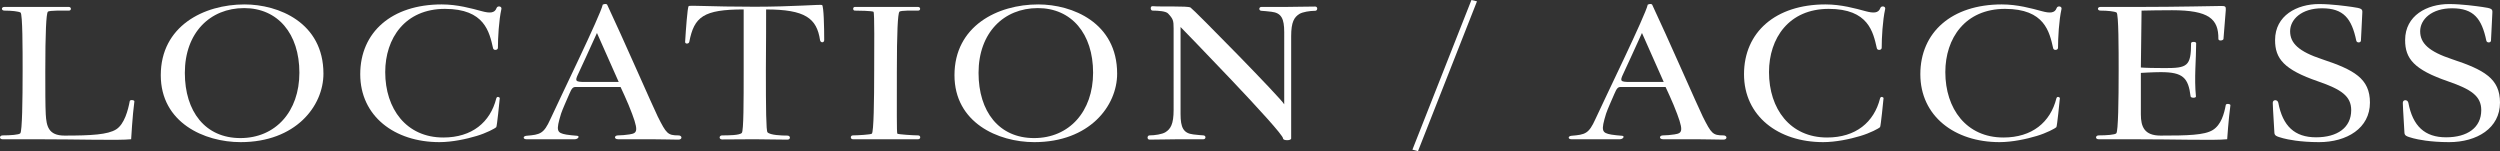 <?xml version="1.0" encoding="UTF-8"?><svg id="_レイヤー_2" xmlns="http://www.w3.org/2000/svg" viewBox="0 0 671.128 40.59"><rect x="0" y="0" width="671.128" height="40.59" fill="#333333" stroke="none"/><defs><style>.cls-1{fill:#fff;}</style></defs><g id="_レイヤー_1-2"><g><path class="cls-1" d="M35.207,37.379c-3.604,.363-13.48,0-26.09,0H.669c-.932,0-.87-1.035,.062-1.035,1.988,0,4.411-.154,4.722-.568,.496-.57,.621-8.699,.621-16.879,0-5.539,0-15.17-.56-15.531-.559-.311-2.36-.518-4.348-.518-.87,0-.87-.984,0-.984H18.497c.683,0,.745,.984,0,.984-1.243,0-5.343-.104-5.653,.311-.435,.518-.684,5.59-.684,15.998,0,4.711,0,9.318,.125,11.545,.186,3.105,.683,5.695,5.031,5.695,7.206,0,11.616-.26,13.853-1.658,2.236-1.396,3.23-5.229,3.665-7.609,.062-.414,1.305-.311,1.242,.104-.497,3.572-.869,10.146-.869,10.146Z"/><path class="cls-1" d="M64.591,38.156c-9.753,0-21.431-5.229-21.431-17.965,0-13.203,11.554-19.002,22.486-19.002,9.132,0,21.183,4.867,21.183,18.588,0,8.697-7.454,18.379-22.238,18.379Zm.932-35.982c-9.131,0-15.902,6.627-15.902,17.396,0,10.354,5.467,17.498,14.908,17.498,9.442,0,15.841-7.145,15.841-17.551,0-10.459-5.777-17.344-14.847-17.344Z"/><path class="cls-1" d="M133.667,12.84c0,.672-1.18,.775-1.304,.104-.994-4.35-2.236-10.562-12.921-10.562s-16.026,7.869-16.026,16.982c0,9.836,5.652,17.551,15.592,17.551,7.702,0,12.609-4.09,14.225-10.51,.187-.674,.932-.311,.932-.053-.062,.725-.745,7.559-.932,7.766-.311,.363-2.671,1.605-5.28,2.383-2.732,.828-6.584,1.656-10.001,1.656-12.051,0-21.244-6.99-21.244-18.225,0-11.287,8.448-18.742,21.865-18.742,4.225,0,8.076,1.088,10.747,1.812,2.111,.57,3.479,.57,3.976-.828,.248-.725,1.49-.518,1.305,.258-.684,3.055-.933,7.768-.933,10.408Z"/><path class="cls-1" d="M174.915,37.379h-9.008c-1.118,0-1.056-1.035,0-1.035,.746,0,2.175-.104,3.044-.258,2.236-.363,2.733-.727-.187-7.871-.621-1.5-1.614-3.676-2.174-4.865h-12.051c-.746,0-1.057,.361-1.678,1.811-.621,1.451-1.863,4.195-2.236,5.334-1.429,4.658-1.18,5.176,1.429,5.643,.684,.104,1.988,.26,2.857,.311,.808,.053,.311,.932-.621,.932h-12.982c-.932,0-.994-.828,0-.932,3.728-.311,4.659-.518,6.46-4.504,2.423-5.332,13.48-27.957,14.039-30.701,.373-.156,.87-.311,1.181,0,3.851,8.129,12.485,27.854,13.604,30.08,2.299,4.557,2.671,5.021,5.528,5.021,1.057,0,1.118,1.139,0,1.139-1.801,0-4.473-.104-7.205-.104Zm-14.66-28.527c-1.367,3.055-4.473,9.785-5.032,10.977-.932,1.967-.807,2.174,1.926,2.174h8.945l-5.839-13.15Z"/><path class="cls-1" d="M220.138,10.768c-.87-5.85-3.976-8.232-14.474-8.232,0,2.176,0,9.994-.062,16.205,0,10.562,.062,16.361,.435,16.775,.746,.777,3.79,.881,5.343,.881,.869,0,.932,1.086,0,1.086-3.665,0-5.964-.104-8.821-.104s-5.342,.053-8.696,.053c-.932,0-.87-1.088,0-1.088,1.553,0,4.721,0,5.28-.674,.497-.568,.497-8.594,.497-16.773V2.535c-10.809,0-13.294,1.969-14.599,8.699-.124,.621-1.18,.621-1.118,0,.187-3.107,.622-9.164,.933-9.578,.248-.311,5.528,.154,17.766,.154,10.125,0,17.89-.672,18.076-.465,.435,.465,.56,5.746,.56,9.422,0,.777-.994,.777-1.118,0Z"/><path class="cls-1" d="M238.091,37.379h-9.131c-.746,0-.746-1.035,0-1.035,1.18,0,4.845-.207,5.094-.465,.496-.52,.621-8.803,.621-16.982,0-5.539,.124-15.531-.187-15.738-.435-.26-4.1-.311-5.031-.311-.56,0-.56-.984,0-.984h17.02c.684,0,.746,.984,0,.984-1.242,0-4.721-.104-5.031,.311-.435,.518-.684,5.59-.684,15.998,0,9.992-.062,16.463,.125,16.723,.186,.207,4.41,.465,5.59,.465,.746,0,.746,1.035,0,1.035h-8.386Z"/><path class="cls-1" d="M277.661,38.156c-9.753,0-21.431-5.229-21.431-17.965,0-13.203,11.554-19.002,22.486-19.002,9.132,0,21.183,4.867,21.183,18.588,0,8.697-7.454,18.379-22.238,18.379Zm.932-35.982c-9.131,0-15.902,6.627-15.902,17.396,0,10.354,5.467,17.498,14.908,17.498,9.442,0,15.841-7.145,15.841-17.551,0-10.459-5.777-17.344-14.847-17.344Z"/><path class="cls-1" d="M348.85,3.727c-1.429,.881-2.236,2.176-2.236,6.006v27.439c0,.621-2.174,.621-2.174,0,0-1.709-27.519-29.924-27.519-29.924V30.598c0,3.623,.745,5.178,3.416,5.488,1.305,.154,1.988,.207,2.733,.258,.746,.053,.684,1.035,0,1.035h-6.398c-1.863,0-5.715,.104-8.075,.104-.745,0-.683-1.139,0-1.139,1.429,0,3.354-.311,4.225-.828,1.429-.881,2.236-2.174,2.236-6.006V7.609c0-2.07-.125-2.537-1.491-3.986-.56-.621-2.609-.775-4.162-.775-.621,0-.684-1.244,0-1.191,2.299,.207,9.38-.104,10.188,.361,.87,.518,24.537,24.594,25.158,25.99V8.645c0-3.623-.745-5.176-3.417-5.486-1.304-.156-1.987-.207-2.732-.26-.746-.051-.684-1.035,0-1.035h6.397c1.864,0,5.715-.104,8.076-.104,.745,0,.683,1.139,0,1.139-1.429,0-3.354,.311-4.225,.828Z"/><path class="cls-1" d="M380.657,40.59l-1.491-.414L395.007,0l1.49,.361-15.84,40.229Z"/><path class="cls-1" d="M455.448,37.379h-9.008c-1.118,0-1.056-1.035,0-1.035,.746,0,2.175-.104,3.044-.258,2.236-.363,2.733-.727-.187-7.871-.621-1.5-1.614-3.676-2.174-4.865h-12.051c-.746,0-1.057,.361-1.678,1.811-.621,1.451-1.863,4.195-2.236,5.334-1.429,4.658-1.18,5.176,1.429,5.643,.684,.104,1.988,.26,2.857,.311,.808,.053,.311,.932-.621,.932h-12.982c-.932,0-.994-.828,0-.932,3.728-.311,4.659-.518,6.46-4.504,2.423-5.332,13.48-27.957,14.039-30.701,.373-.156,.87-.311,1.181,0,3.851,8.129,12.485,27.854,13.604,30.08,2.299,4.557,2.671,5.021,5.528,5.021,1.057,0,1.118,1.139,0,1.139-1.801,0-4.473-.104-7.205-.104Zm-14.66-28.527c-1.367,3.055-4.473,9.785-5.032,10.977-.932,1.967-.807,2.174,1.926,2.174h8.945l-5.839-13.15Z"/><path class="cls-1" d="M505.143,12.84c0,.672-1.18,.775-1.304,.104-.994-4.35-2.236-10.562-12.921-10.562s-16.026,7.869-16.026,16.982c0,9.836,5.652,17.551,15.592,17.551,7.702,0,12.609-4.09,14.225-10.51,.187-.674,.932-.311,.932-.053-.062,.725-.745,7.559-.932,7.766-.311,.363-2.671,1.605-5.28,2.383-2.732,.828-6.584,1.656-10.001,1.656-12.051,0-21.244-6.99-21.244-18.225,0-11.287,8.448-18.742,21.865-18.742,4.225,0,8.076,1.088,10.747,1.812,2.111,.57,3.479,.57,3.976-.828,.248-.725,1.49-.518,1.305,.258-.684,3.055-.933,7.768-.933,10.408Z"/><path class="cls-1" d="M552.478,12.84c0,.672-1.18,.775-1.304,.104-.994-4.35-2.236-10.562-12.921-10.562s-16.026,7.869-16.026,16.982c0,9.836,5.652,17.551,15.592,17.551,7.702,0,12.609-4.09,14.225-10.51,.187-.674,.932-.311,.932-.053-.062,.725-.745,7.559-.932,7.766-.311,.363-2.671,1.605-5.28,2.383-2.732,.828-6.584,1.656-10.001,1.656-12.051,0-21.244-6.99-21.244-18.225,0-11.287,8.448-18.742,21.865-18.742,4.225,0,8.076,1.088,10.747,1.812,2.111,.57,3.479,.57,3.976-.828,.248-.725,1.49-.518,1.305,.258-.684,3.055-.933,7.768-.933,10.408Z"/><path class="cls-1" d="M597.888,37.379c-3.604,.363-13.48,0-26.09,0h-8.448c-.932,0-.87-1.035,.062-1.035,1.988,0,4.411-.154,4.722-.568,.496-.57,.621-8.699,.621-16.879,0-5.539,0-15.17-.56-15.531-.559-.311-2.36-.518-4.348-.518-.87,0-.87-.984,0-.984h10.188c10.312,0,21.182-.26,22.3-.26,1.057,0,1.242,.156,1.181,1.088-.187,2.537-.435,5.539-.621,7.766-.062,.467-1.367,.621-1.367,0,.062-5.385-2.547-7.713-12.424-7.713-2.732,0-6.336,.051-8.199,.104l-.187,15.271c1.118,.104,3.914,.156,6.461,.156,5.963,0,7.019-.467,7.019-6.68,0-.465,1.367-.465,1.367,0,0,4.35-.56,9.32-.062,14.291,.062,.465-1.366,.465-1.429,0-.621-5.023-2.05-6.523-8.013-6.523-2.051,0-5.343,.207-5.343,.207v11.131c0,3.312,.932,5.695,5.28,5.695,7.206,0,11.803-.104,14.039-1.502s3.044-4.35,3.479-6.73c.062-.414,1.305-.311,1.242,.104-.497,3.572-.869,9.111-.869,9.111Z"/><path class="cls-1" d="M622.55,38.156c-5.155,0-8.448-.725-9.628-1.035-1.926-.518-2.299-.725-2.36-1.502-.125-2.795-.373-5.592-.436-8.025,0-.932,1.305-.932,1.491,0,1.181,6.266,4.41,9.268,10.125,9.268s9.442-2.588,9.442-7.299c0-3.779-2.733-5.592-8.883-7.715-9.193-3.158-11.555-6.109-11.555-11.08,0-6.627,5.901-9.682,11.803-9.682,3.417,0,7.393,.57,8.883,.777,2.609,.361,2.796,.568,2.733,1.553-.187,2.9-.187,4.918-.372,7.508-.062,.621-1.118,.621-1.243,0-1.242-5.955-3.416-8.699-9.193-8.699-5.528,0-8.572,3.004-8.572,6.162,0,3.209,2.299,5.436,8.572,7.508,8.572,2.846,12.858,5.176,12.858,11.648,0,6.885-6.212,10.613-13.666,10.613Z"/><path class="cls-1" d="M657.462,38.156c-5.155,0-8.448-.725-9.628-1.035-1.926-.518-2.299-.725-2.36-1.502-.125-2.795-.373-5.592-.436-8.025,0-.932,1.305-.932,1.491,0,1.181,6.266,4.41,9.268,10.125,9.268s9.442-2.588,9.442-7.299c0-3.779-2.733-5.592-8.883-7.715-9.193-3.158-11.555-6.109-11.555-11.08,0-6.627,5.901-9.682,11.803-9.682,3.417,0,7.393,.57,8.883,.777,2.609,.361,2.796,.568,2.733,1.553-.187,2.9-.187,4.918-.372,7.508-.062,.621-1.118,.621-1.243,0-1.242-5.955-3.416-8.699-9.193-8.699-5.528,0-8.572,3.004-8.572,6.162,0,3.209,2.299,5.436,8.572,7.508,8.572,2.846,12.858,5.176,12.858,11.648,0,6.885-6.212,10.613-13.666,10.613Z"/></g></g></svg>